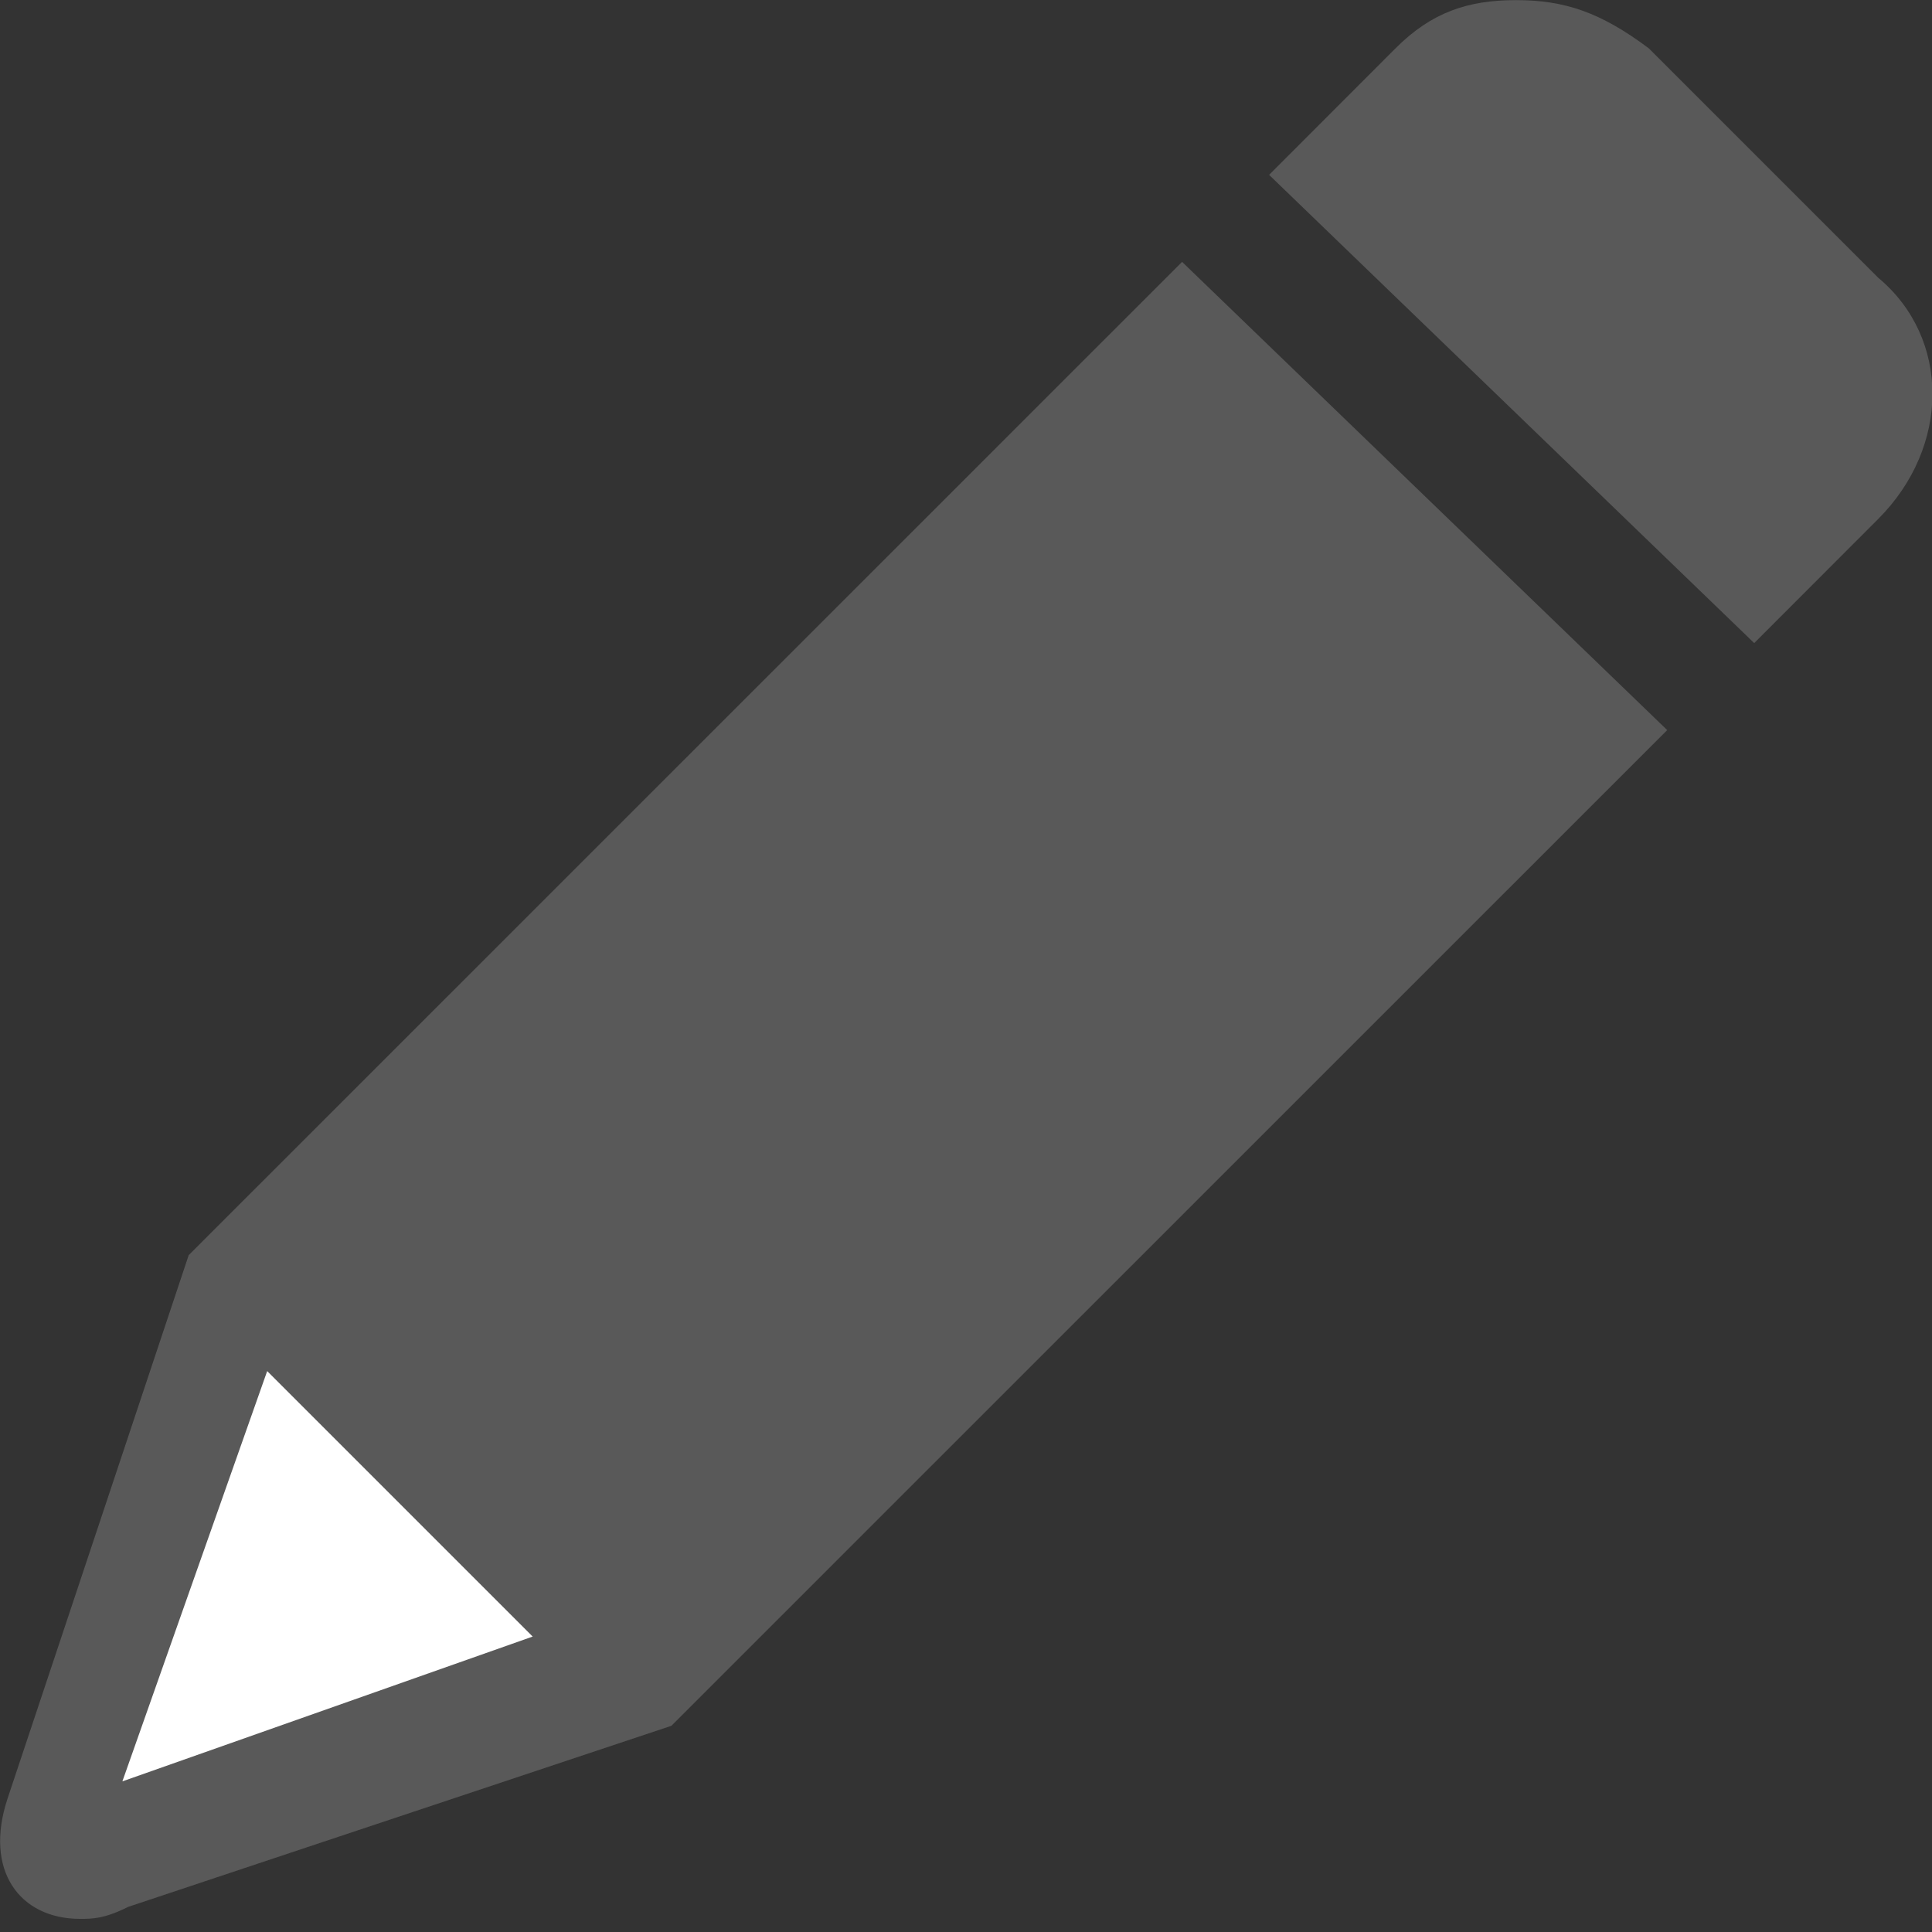 <?xml version="1.0" encoding="UTF-8" standalone="no"?>
<!DOCTYPE svg PUBLIC "-//W3C//DTD SVG 1.1//EN" "http://www.w3.org/Graphics/SVG/1.1/DTD/svg11.dtd">
<svg width="100%" height="100%" viewBox="0 0 13 13" version="1.1" xmlns="http://www.w3.org/2000/svg" xmlns:xlink="http://www.w3.org/1999/xlink" xml:space="preserve" xmlns:serif="http://www.serif.com/" style="fill-rule:evenodd;clip-rule:evenodd;stroke-linejoin:round;stroke-miterlimit:2;">
    <rect x="0" y="0" width="13" height="13" fill="#333333" stroke="none"/>
    <g transform="matrix(0.812,0,0,0.812,-3.876,-3.926)">
        <path d="M14.569,7.005L18.589,10.885L10.337,19.136L5.837,20.636C5.637,20.736 5.537,20.736 5.437,20.736C4.937,20.736 4.637,20.336 4.837,19.736L6.337,15.236L14.569,7.005ZM15.29,6.284L16.337,5.236C16.637,4.936 16.937,4.836 17.337,4.836C17.737,4.836 18.037,4.936 18.437,5.236L20.337,7.136C20.937,7.636 20.937,8.536 20.337,9.136L19.31,10.164L15.29,6.284Z" style="fill:rgb(89,89,89);fill-rule:nonzero;"/>
    </g>
    <g transform="matrix(0.812,0,0,0.812,-3.835,-3.958)">
        <path d="M9.137,18.436L5.737,19.636L6.937,16.236L9.137,18.436Z" style="fill:white;fill-rule:nonzero;"/>
    </g>
</svg>
